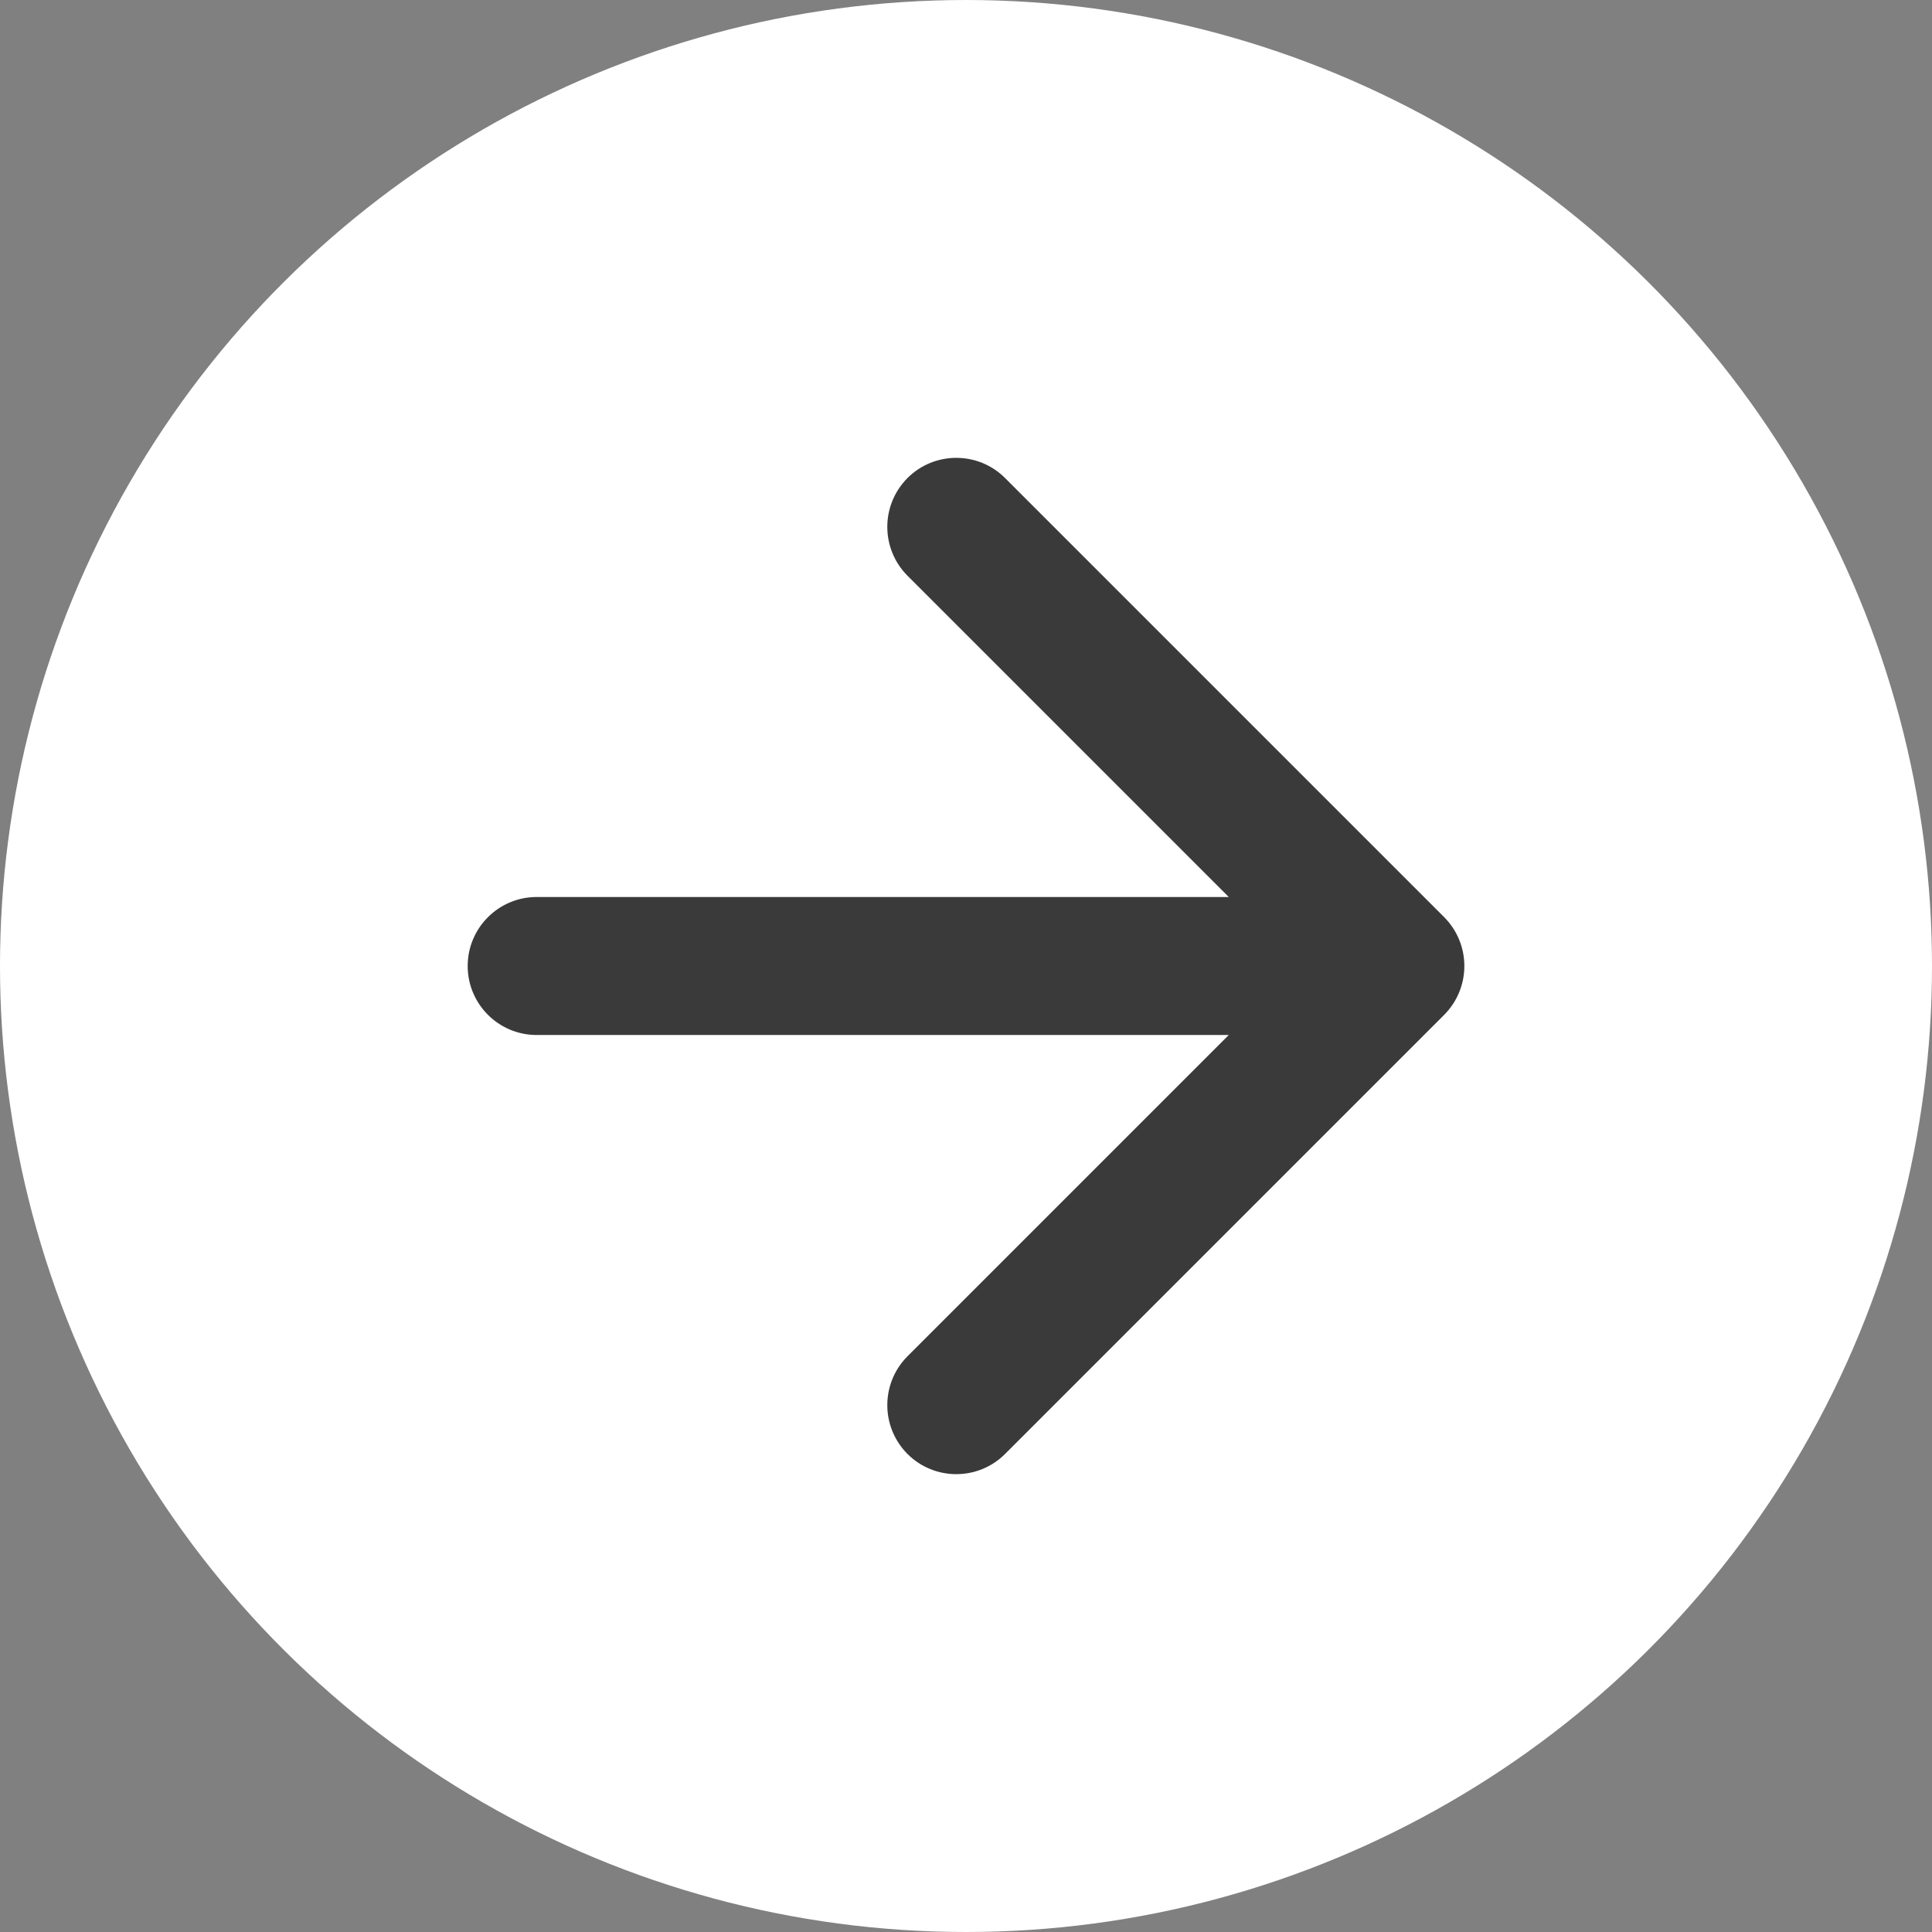 <svg width="14" height="14" viewBox="0 0 14 14" fill="none" xmlns="http://www.w3.org/2000/svg">
<rect x="0" y="0" width="14" height="14" fill="#808080" stroke="none"/>
<circle cx="7" cy="7" r="7" transform="rotate(90 7 7)" fill="white"/>
<path d="M3.889 6.5C3.613 6.5 3.389 6.724 3.389 7C3.389 7.276 3.613 7.5 3.889 7.5V6.5ZM10.465 7.354C10.66 7.158 10.66 6.842 10.465 6.646L7.283 3.464C7.088 3.269 6.771 3.269 6.576 3.464C6.381 3.66 6.381 3.976 6.576 4.172L9.404 7L6.576 9.828C6.381 10.024 6.381 10.34 6.576 10.536C6.771 10.731 7.088 10.731 7.283 10.536L10.465 7.354ZM3.889 7V7.5H10.111V7V6.5H3.889V7Z" fill="#3A3A3A"/>
</svg>
